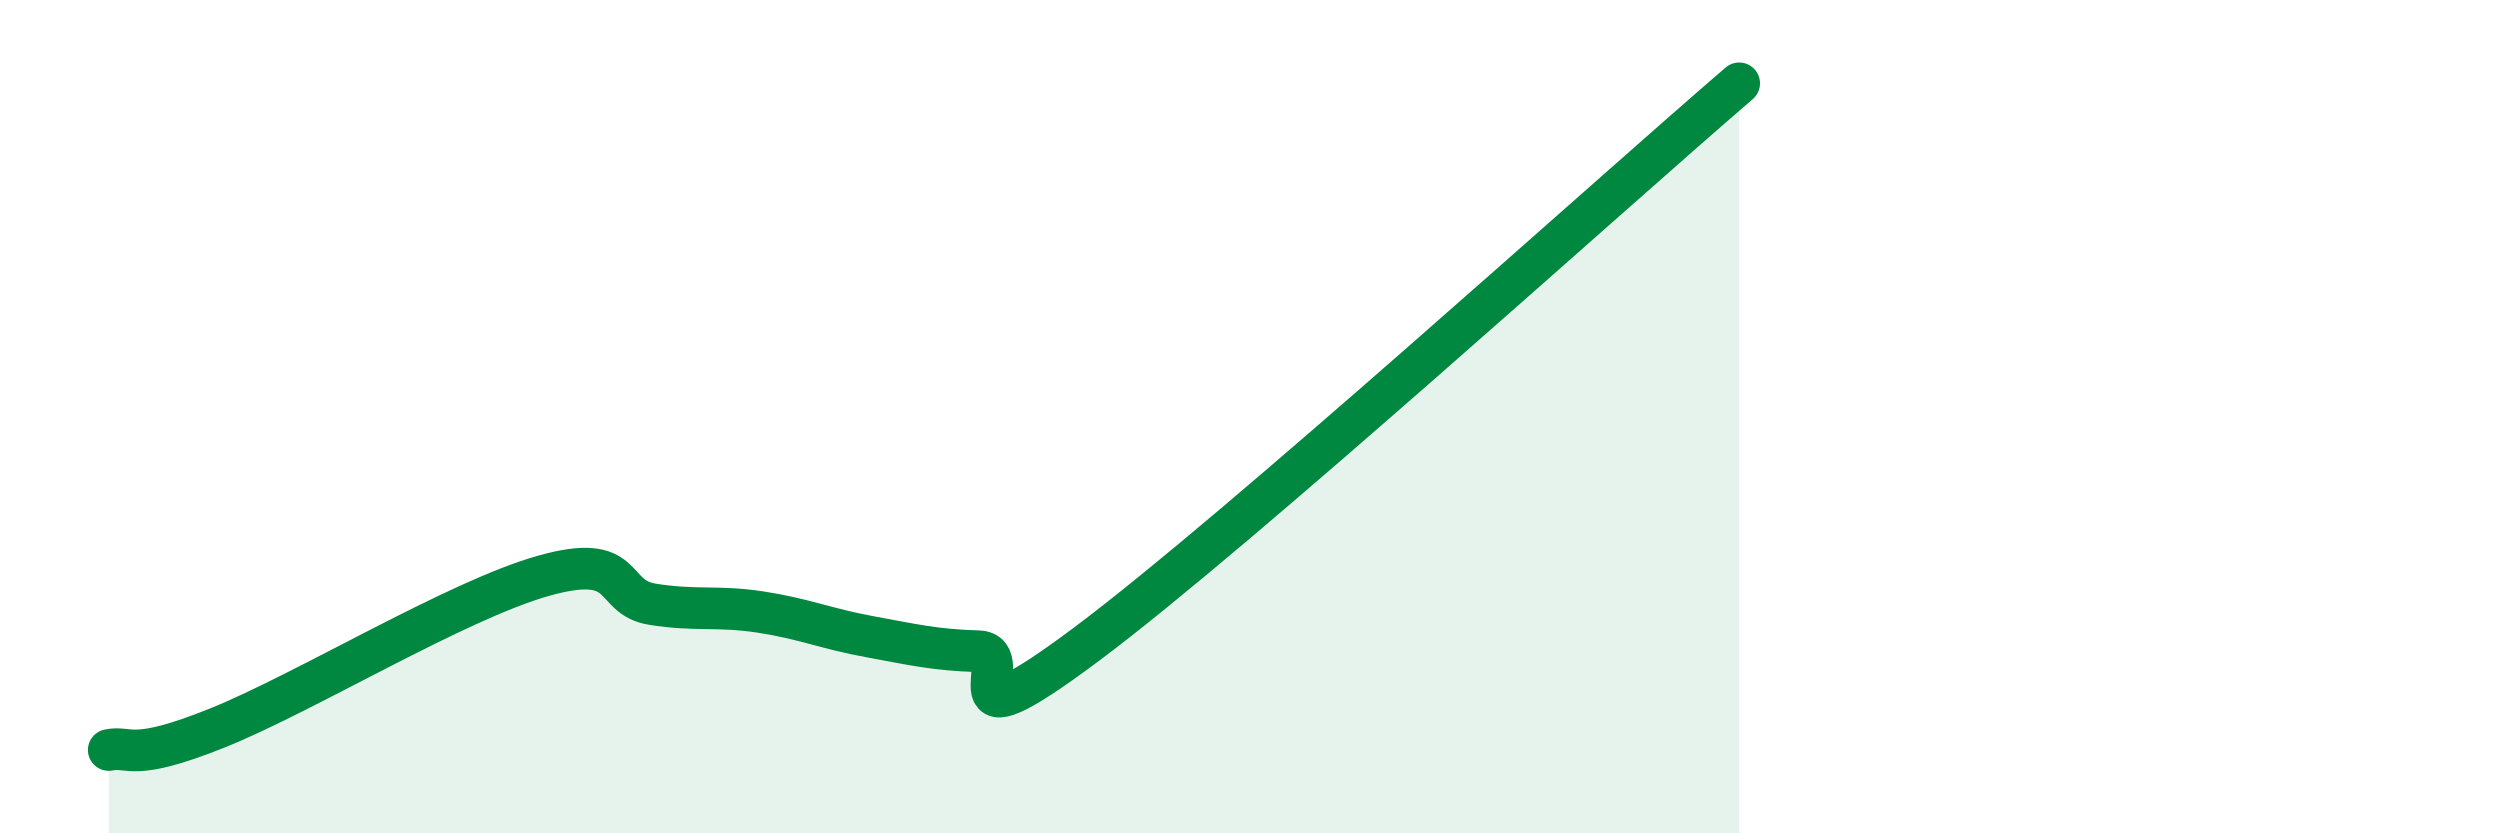
    <svg width="60" height="20" viewBox="0 0 60 20" xmlns="http://www.w3.org/2000/svg">
      <path
        d="M 2.61,18 C 3.13,17.89 3.13,18.31 5.22,17.47 C 7.31,16.63 10.95,14.41 13.04,13.82 C 15.13,13.23 14.61,14.33 15.65,14.5 C 16.69,14.67 17.22,14.53 18.26,14.69 C 19.3,14.85 19.83,15.09 20.87,15.28 C 21.91,15.47 22.44,15.6 23.48,15.63 C 24.52,15.66 22.44,18.18 26.09,15.45 C 29.74,12.72 38.61,4.69 41.74,2L41.74 20L2.61 20Z"
        fill="#008740"
        opacity="0.1"
        stroke-linecap="round"
        stroke-linejoin="round"
      />
      <path
        d="M 2.61,18 C 3.13,17.89 3.13,18.31 5.22,17.47 C 7.31,16.63 10.95,14.41 13.04,13.82 C 15.13,13.23 14.61,14.33 15.65,14.5 C 16.69,14.67 17.22,14.53 18.26,14.69 C 19.3,14.85 19.83,15.09 20.87,15.28 C 21.91,15.47 22.44,15.6 23.48,15.63 C 24.52,15.66 22.44,18.18 26.09,15.45 C 29.74,12.72 38.61,4.69 41.74,2"
        stroke="#008740"
        stroke-width="1"
        fill="none"
        stroke-linecap="round"
        stroke-linejoin="round"
      />
    </svg>
  